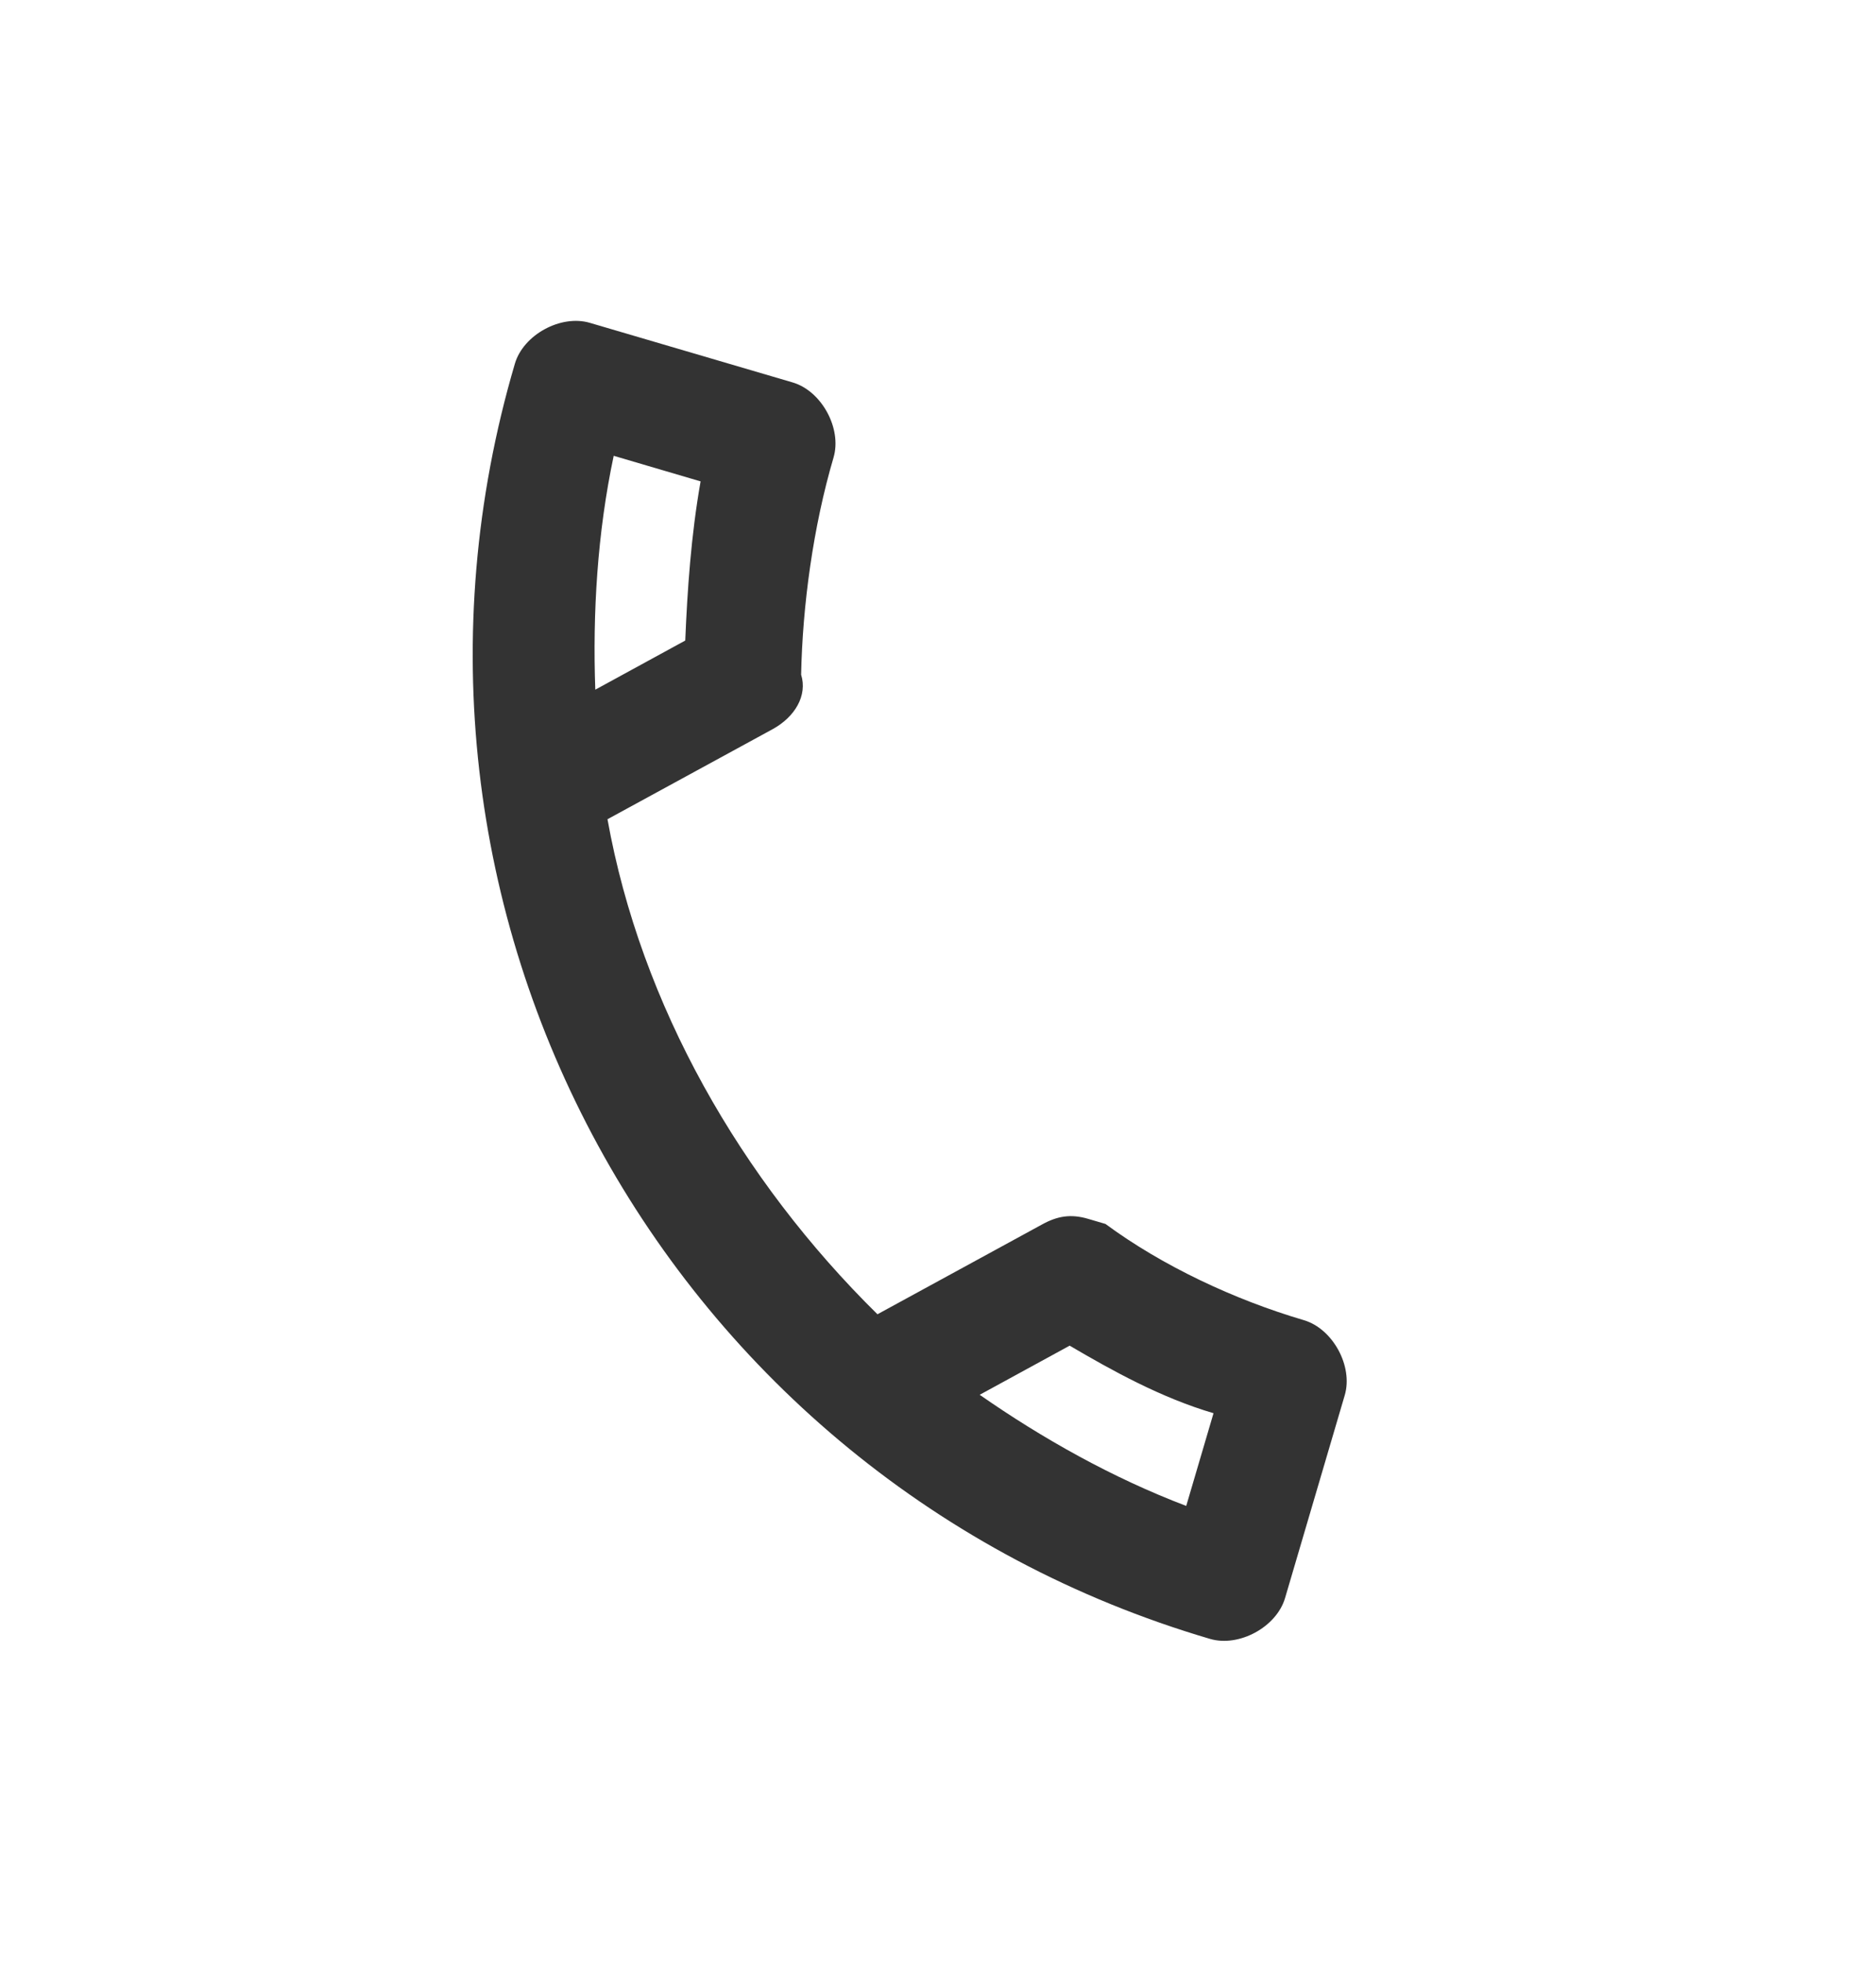 <svg width="22" height="23" viewBox="0 0 22 23" fill="none" xmlns="http://www.w3.org/2000/svg">
<path d="M15.29 15.478C14.475 15.238 13.631 14.842 12.964 14.35L12.76 14.29C12.556 14.23 12.4 14.258 12.224 14.354L10.29 15.409C8.687 13.83 7.516 11.787 7.124 9.605L9.059 8.55C9.323 8.406 9.471 8.154 9.395 7.91C9.411 7.103 9.535 6.179 9.775 5.364C9.875 5.024 9.635 4.584 9.296 4.484L6.917 3.785C6.578 3.685 6.138 3.924 6.038 4.264C4.158 10.652 7.803 17.336 14.19 19.215C14.53 19.315 14.97 19.076 15.07 18.736L15.77 16.358C15.87 16.018 15.63 15.578 15.29 15.478ZM7.197 5.344L8.216 5.644C8.104 6.275 8.06 6.927 8.036 7.51L6.981 8.086C6.949 7.19 7.005 6.247 7.197 5.344ZM13.911 17.656C13.047 17.328 12.224 16.865 11.489 16.353L12.544 15.777C13.048 16.073 13.619 16.389 14.231 16.569L13.911 17.656Z" fill="#333333"/>
</svg>
